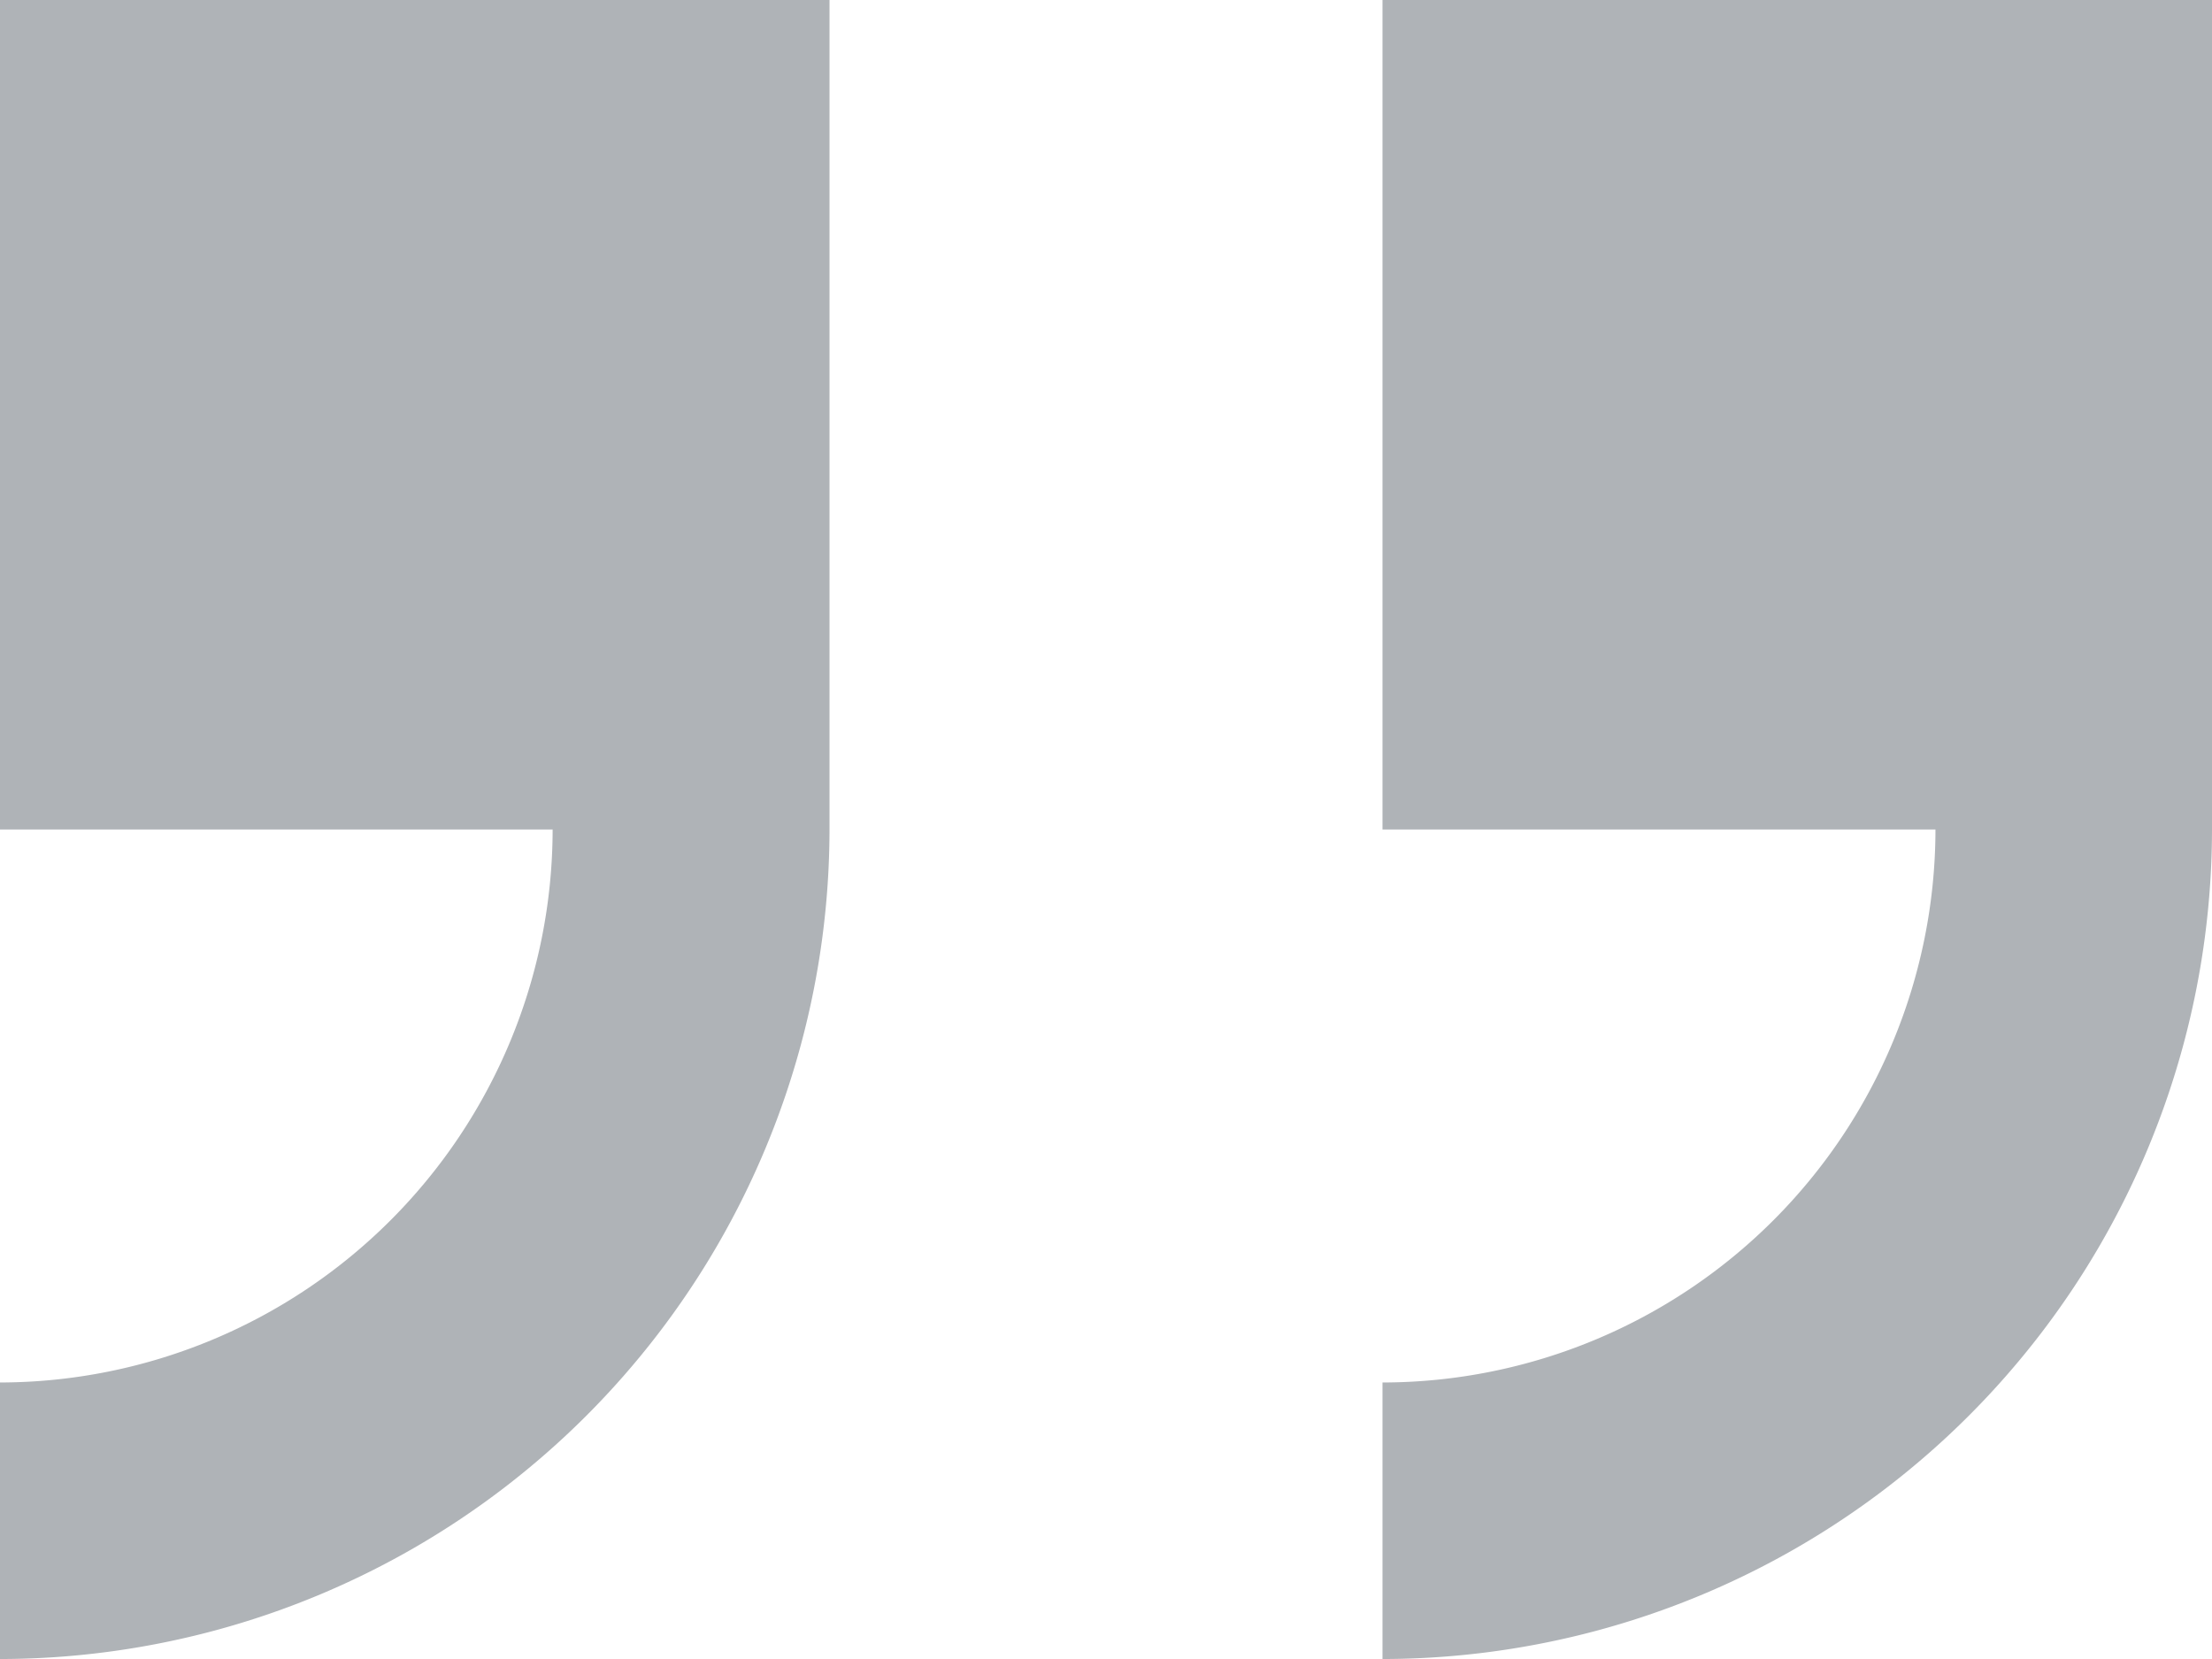 <svg xmlns="http://www.w3.org/2000/svg" width="25.477" height="19.108" viewBox="0 0 25.477 19.108">
  <g id="Grupo_189" data-name="Grupo 189" transform="translate(-0.035 -0.962)">
    <path id="Caminho_368" data-name="Caminho 368" d="M.035.962v9.554H6.4A6.376,6.376,0,0,1,.035,16.885V20.07a9.565,9.565,0,0,0,9.554-9.554V.962Z" fill="#afb3b7"/>
    <path id="Caminho_369" data-name="Caminho 369" d="M15.958.962v9.554h6.369a6.376,6.376,0,0,1-6.369,6.369V20.07a9.565,9.565,0,0,0,9.554-9.554V.962Z" fill="#afb3b7"/>
  </g>
</svg>

